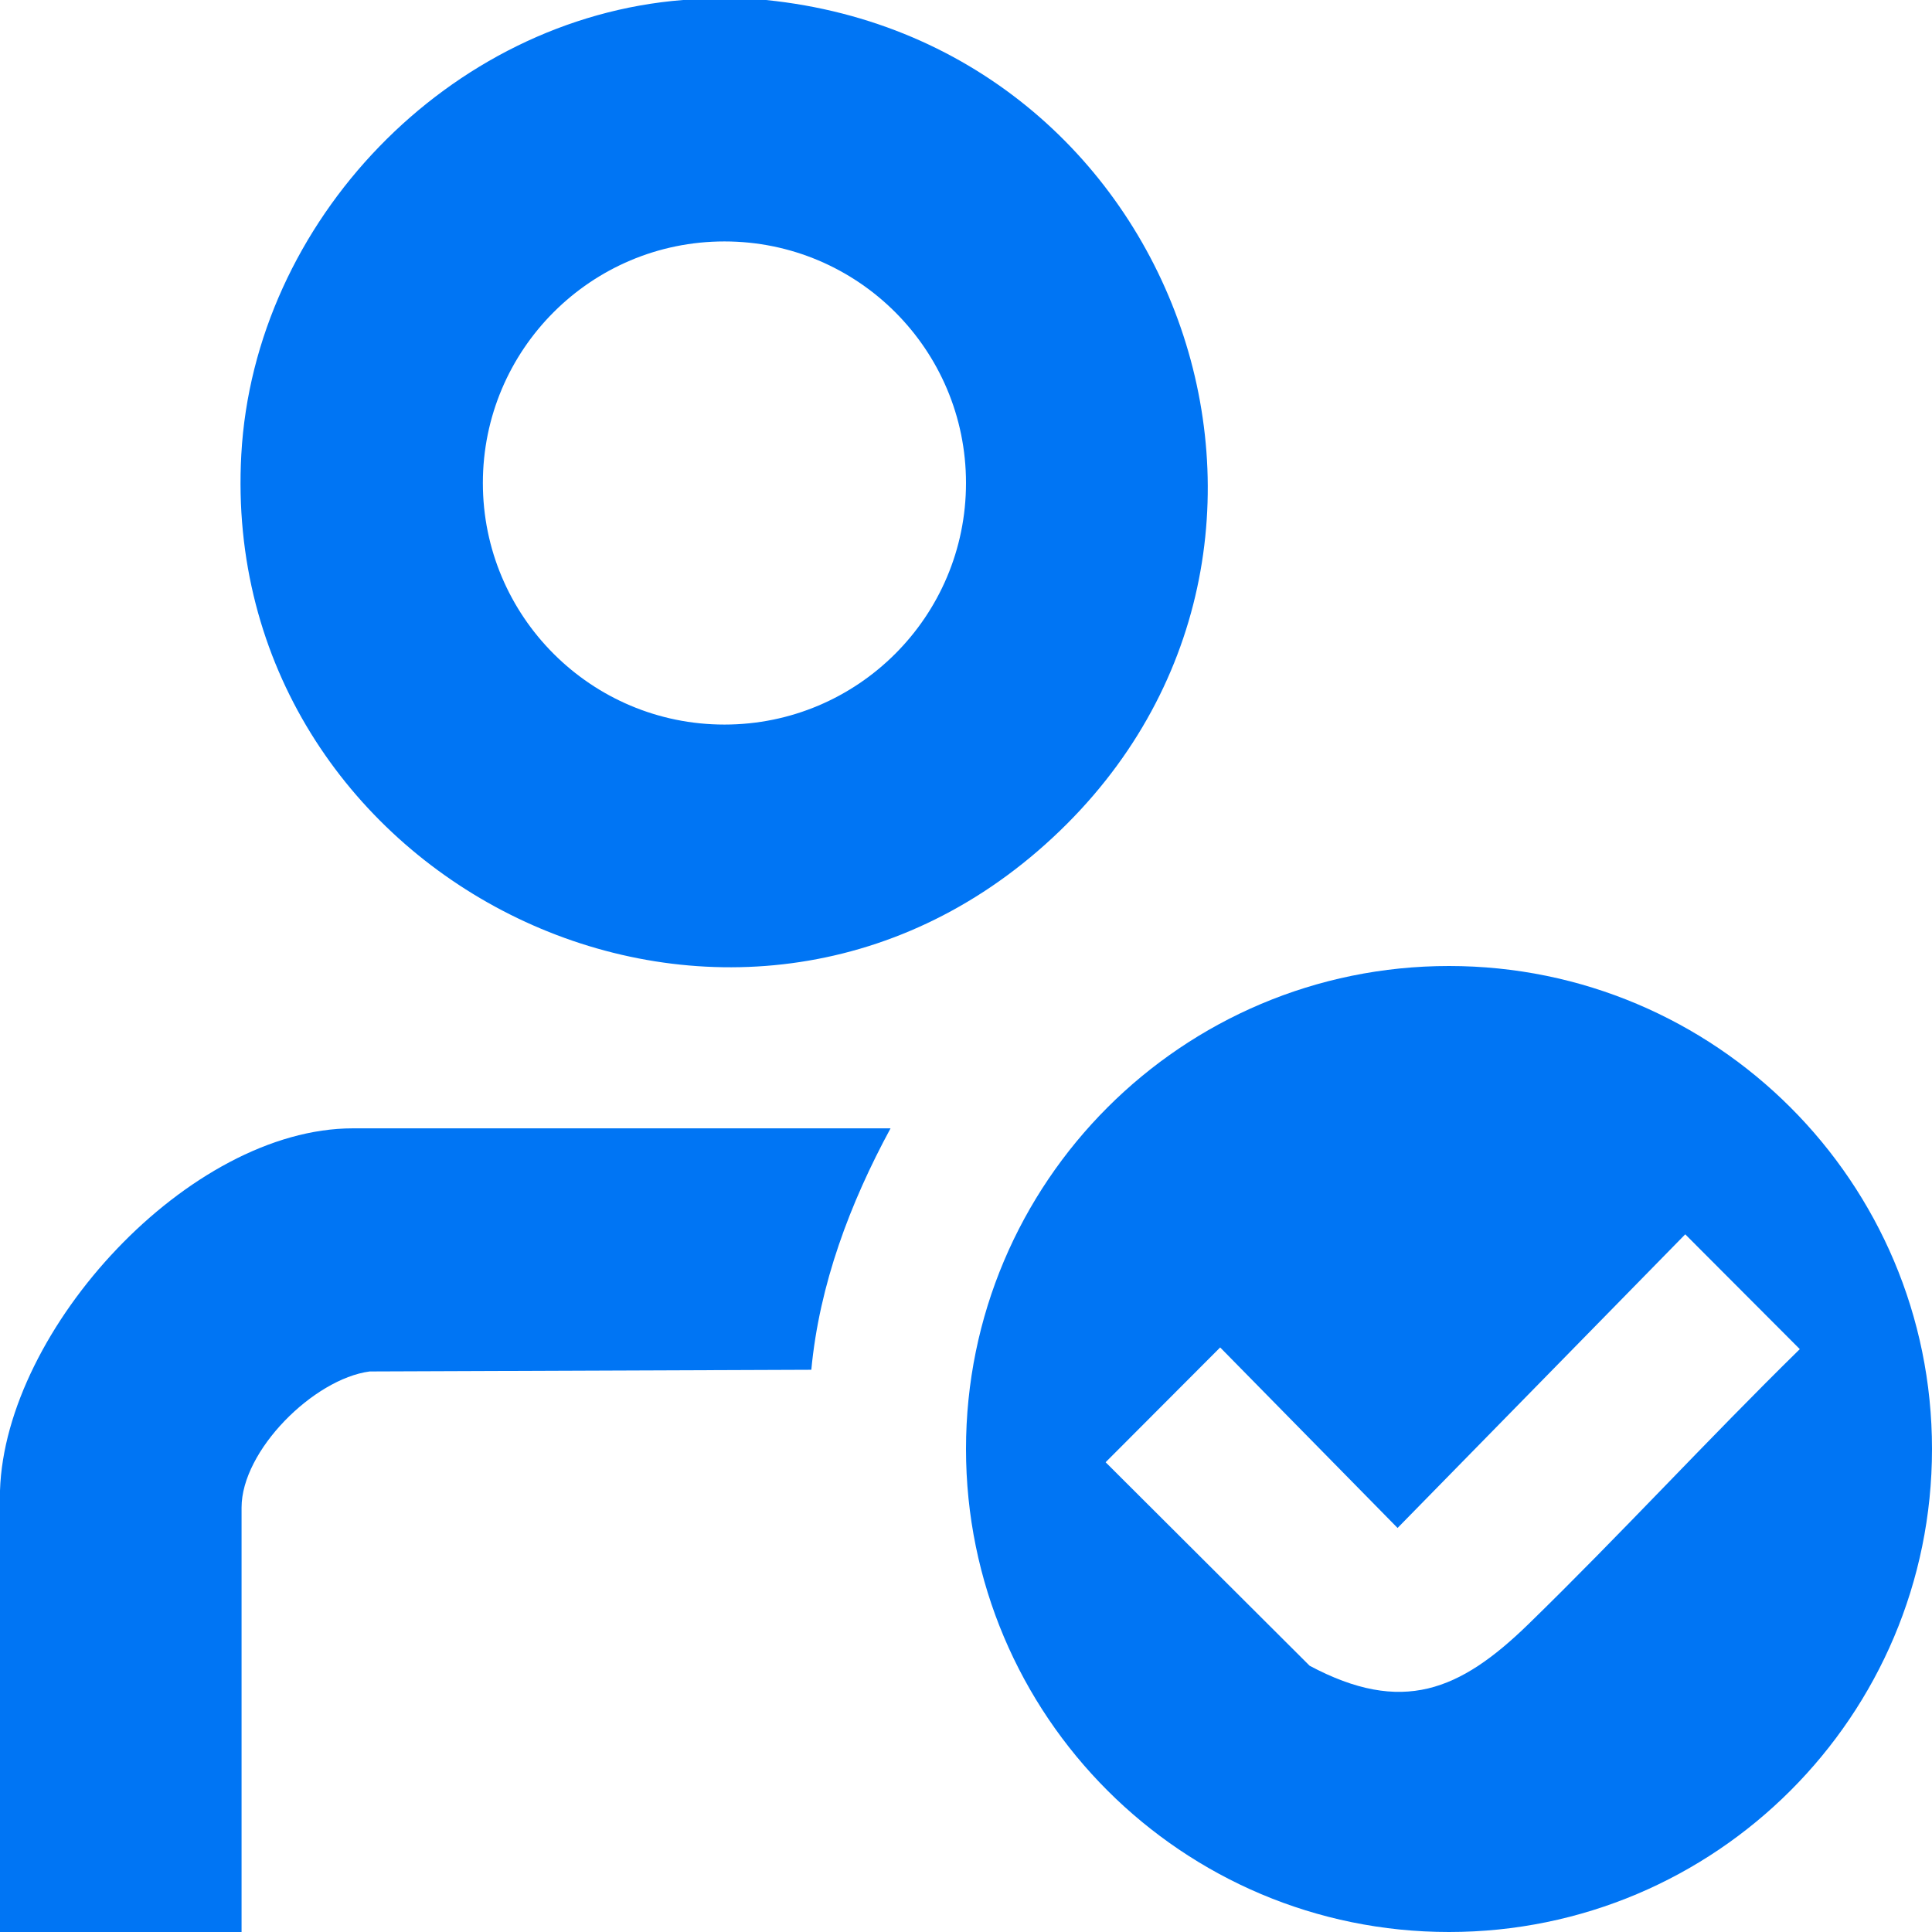 <?xml version="1.0" encoding="UTF-8"?><svg id="Layer_2" xmlns="http://www.w3.org/2000/svg" viewBox="0 0 148.76 148.77"><defs><style>.cls-1{fill:#0075f4;}</style></defs><g id="Layer_1-2"><path class="cls-1" d="M58.98,0c32.51,3.3,46.21,43.73,20.92,65.53-24.75,21.33-63.11,1.89-61.32-30.53C19.57,17.03,34.57,1.42,52.59,0h6.39ZM74.38,37.19c0-10.27-8.33-18.6-18.6-18.6s-18.6,8.33-18.6,18.6,8.33,18.6,18.6,18.6,18.6-8.33,18.6-18.6Z"/><path class="cls-1" d="M0,114.77c.4-12.45,14.57-27.89,27.17-27.89h41.4c-3.12,5.76-5.48,12.01-6.1,18.59l-34.01.13c-4.32.58-9.86,6.09-9.86,10.48v32.69H0v-34Z"/><path class="cls-1" d="M148.76,111.57c0,20.54-16.65,37.19-37.19,37.19s-37.19-16.65-37.19-37.19,16.65-37.19,37.19-37.19,37.19,16.65,37.19,37.19ZM129.77,95.03l-22.16,22.62-13.66-13.9-8.82,8.84,15.71,15.67c7.13,3.8,11.57,1.92,16.82-3.18,7.12-6.93,13.83-14.25,20.92-21.2l-8.82-8.84Z"/></g></svg>